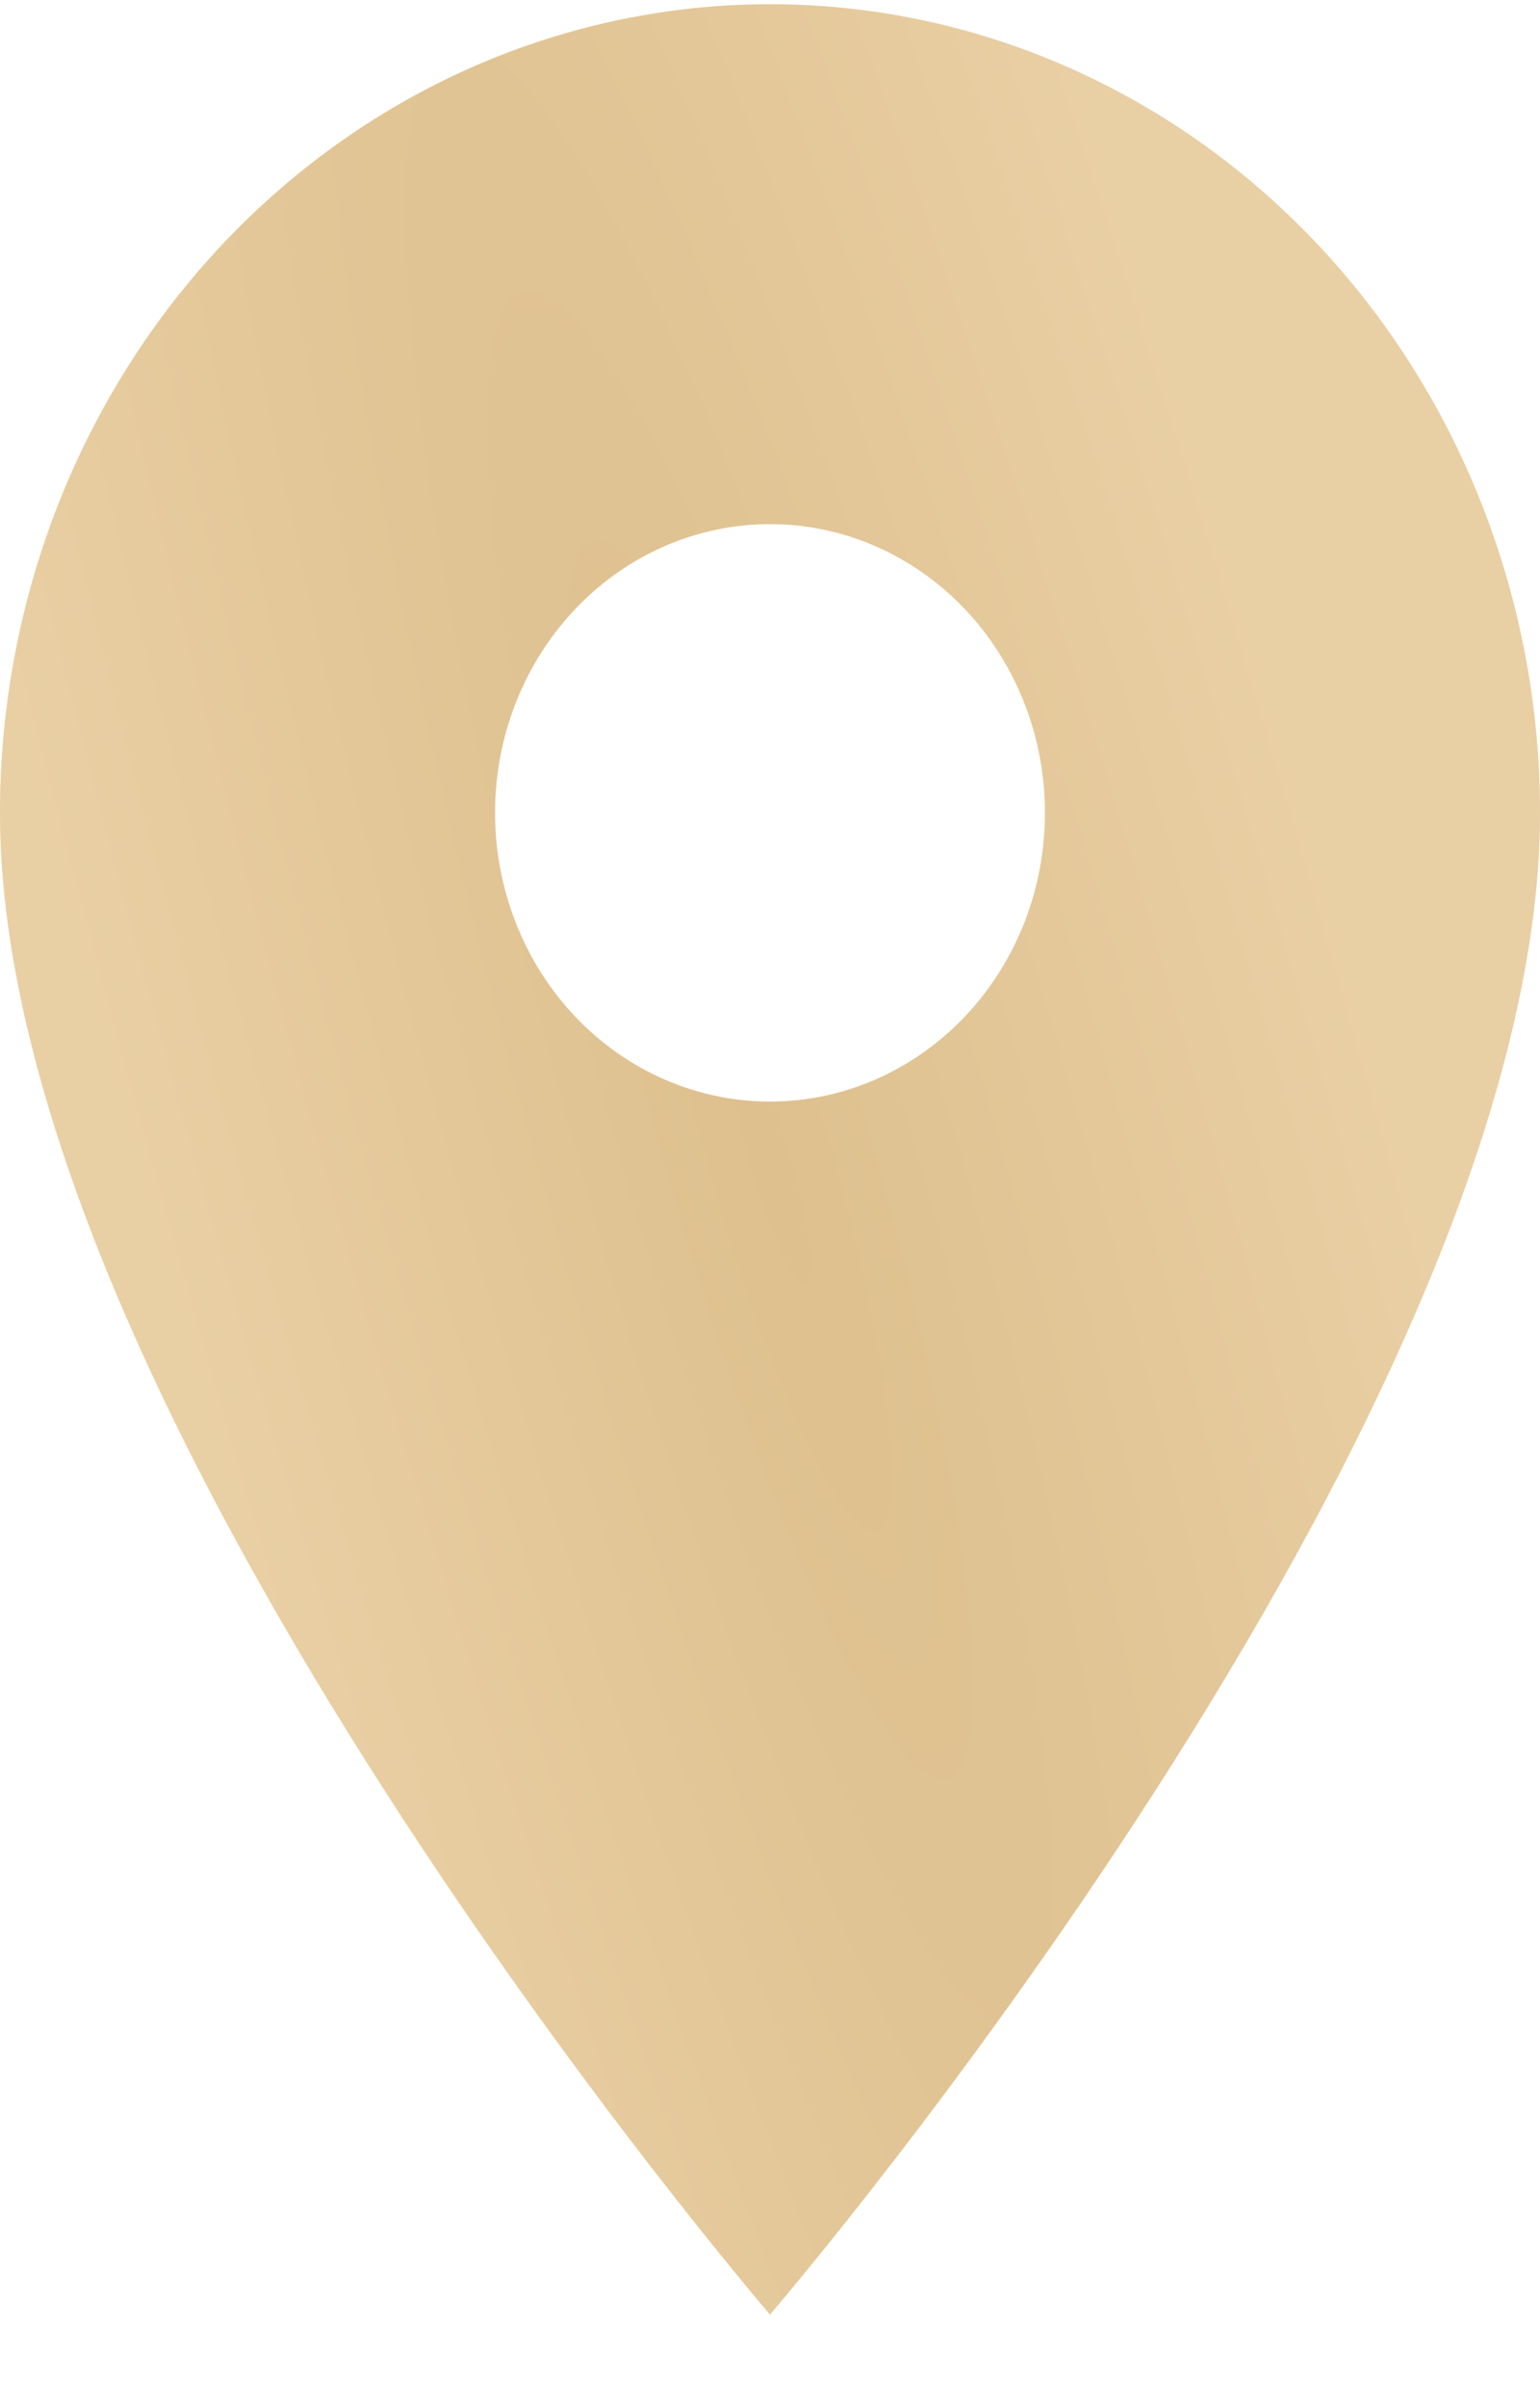 <?xml version="1.0" encoding="UTF-8"?> <svg xmlns="http://www.w3.org/2000/svg" width="16" height="25" viewBox="0 0 16 25" fill="none"><path d="M8 11.441C7.242 11.441 6.516 11.125 5.98 10.563C5.444 10 5.143 9.237 5.143 8.442C5.143 7.646 5.444 6.883 5.98 6.321C6.516 5.759 7.242 5.443 8 5.443C8.758 5.443 9.484 5.759 10.02 6.321C10.556 6.883 10.857 7.646 10.857 8.442C10.857 8.836 10.783 9.226 10.64 9.59C10.496 9.953 10.286 10.284 10.02 10.563C9.755 10.841 9.44 11.062 9.093 11.213C8.747 11.364 8.375 11.441 8 11.441ZM8 0.044C5.878 0.044 3.843 0.929 2.343 2.504C0.843 4.079 0 6.215 0 8.442C0 14.74 8 24.038 8 24.038C8 24.038 16 14.74 16 8.442C16 6.215 15.157 4.079 13.657 2.504C12.157 0.929 10.122 0.044 8 0.044Z" fill="#FBE7CC"></path><path d="M8 11.441C7.242 11.441 6.516 11.125 5.98 10.563C5.444 10 5.143 9.237 5.143 8.442C5.143 7.646 5.444 6.883 5.98 6.321C6.516 5.759 7.242 5.443 8 5.443C8.758 5.443 9.484 5.759 10.02 6.321C10.556 6.883 10.857 7.646 10.857 8.442C10.857 8.836 10.783 9.226 10.64 9.59C10.496 9.953 10.286 10.284 10.02 10.563C9.755 10.841 9.44 11.062 9.093 11.213C8.747 11.364 8.375 11.441 8 11.441ZM8 0.044C5.878 0.044 3.843 0.929 2.343 2.504C0.843 4.079 0 6.215 0 8.442C0 14.74 8 24.038 8 24.038C8 24.038 16 14.74 16 8.442C16 6.215 15.157 4.079 13.657 2.504C12.157 0.929 10.122 0.044 8 0.044Z" fill="url(#paint0_radial_2002_8)"></path><defs><radialGradient id="paint0_radial_2002_8" cx="0" cy="0" r="1" gradientUnits="userSpaceOnUse" gradientTransform="translate(8 12.041) rotate(74.374) scale(38.796 6.422)"><stop stop-color="#DEC08E"></stop><stop offset="1" stop-color="#E9CFA4"></stop></radialGradient></defs></svg> 